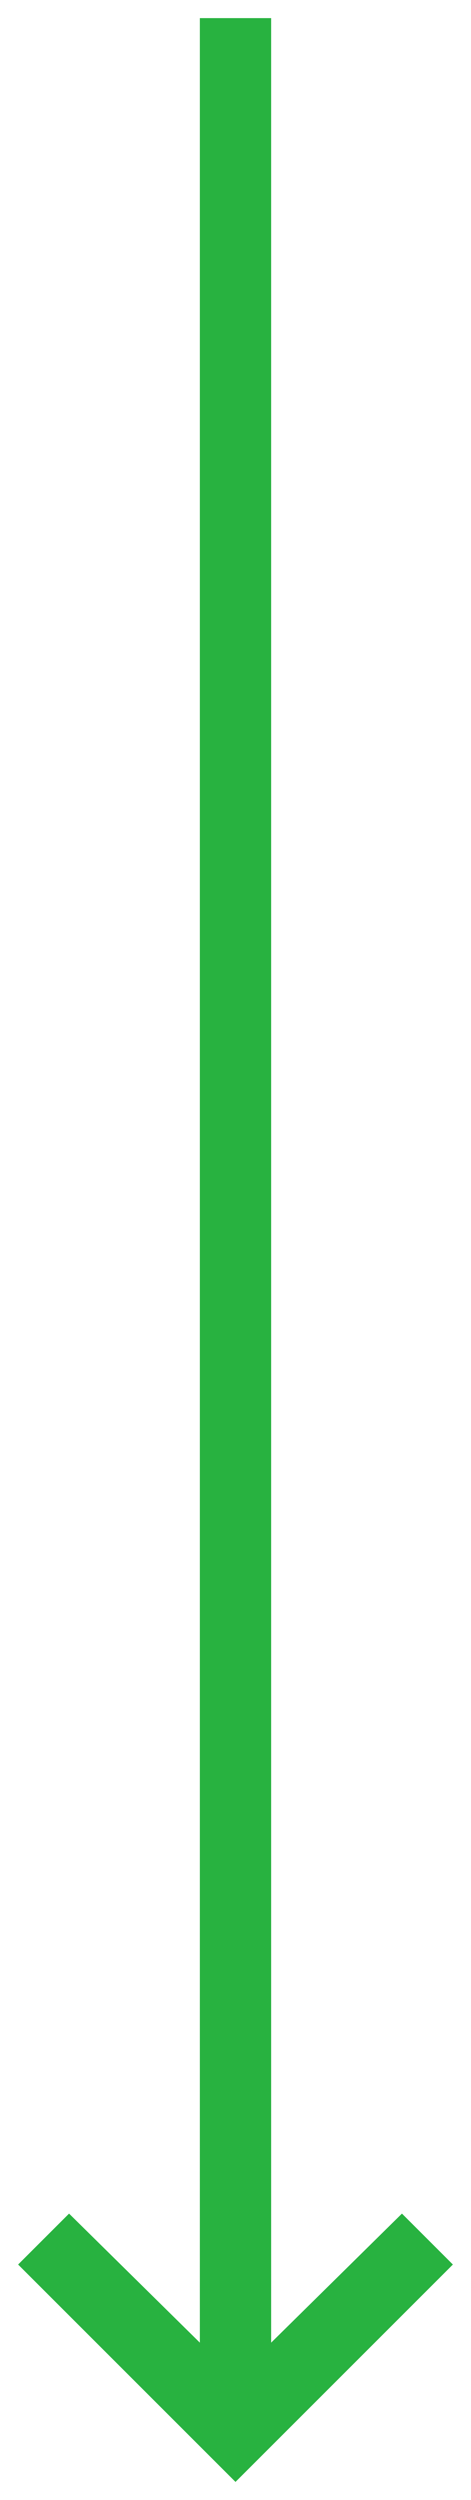 <?xml version="1.0" encoding="UTF-8"?>
<svg width="13px" height="69px" viewBox="0 0 13 69" version="1.1" xmlns="http://www.w3.org/2000/svg" xmlns:xlink="http://www.w3.org/1999/xlink">
    <title>arrorw/long/primary</title>
    <g id="Homepage" stroke="none" stroke-width="1" fill="none" fill-rule="evenodd">
        <g id="Coaching" transform="translate(-246, -928)" fill="#28B240">
            <g id="Group-13" transform="translate(224, 861)">
                <g id="arrorw/long/primary" transform="translate(22.5, 67.5)">
                    <polygon id="" points="6 68 12 62 10.594 60.594 6.984 64.156 6.984 1.9817481e-13 5.016 1.9817481e-13 5.016 64.156 1.406 60.594 -6.66133815e-16 62"></polygon>
                </g>
            </g>
        </g>
    </g>
</svg>